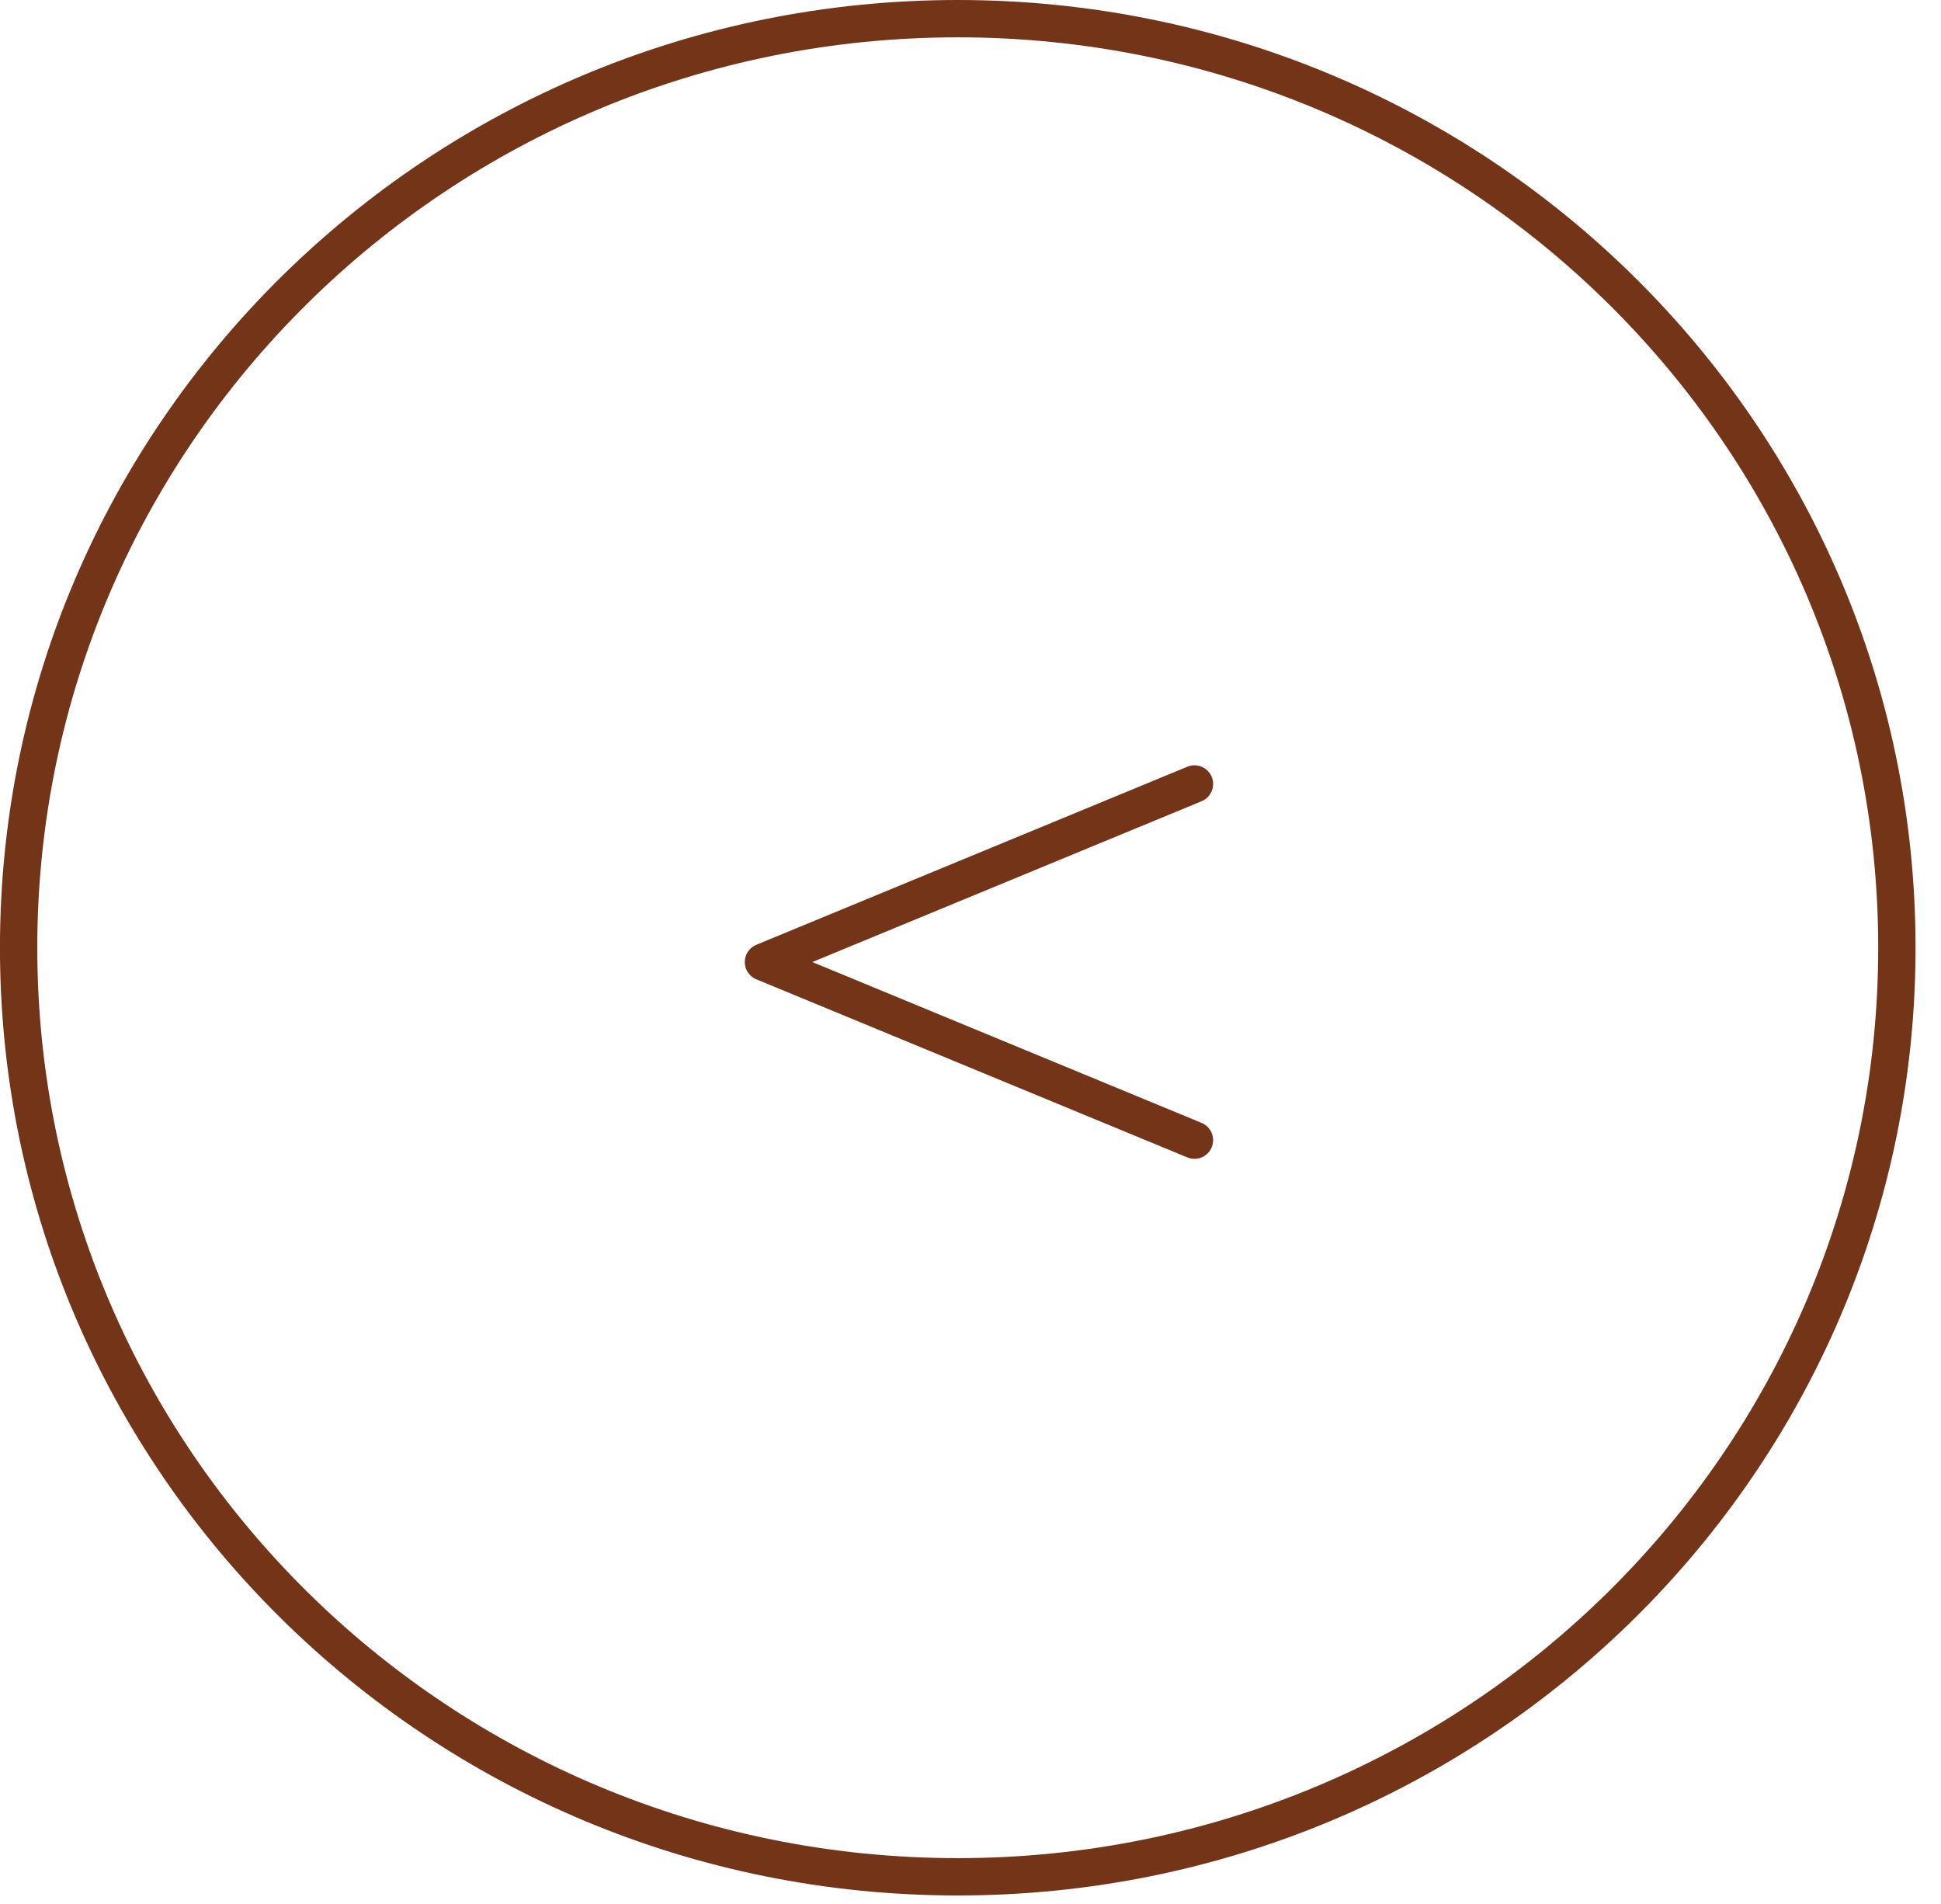 <svg width="52" height="51" viewBox="0 0 52 51" fill="none" xmlns="http://www.w3.org/2000/svg">
<path d="M0.499 25.387C0.499 39.126 11.758 50.273 25.659 50.273C39.559 50.273 50.818 39.126 50.818 25.387C50.818 11.647 39.559 0.5 25.659 0.5C11.758 0.5 0.499 11.647 0.499 25.387Z" stroke="#733418"/>
<path d="M32 30.541L20.453 25.77L32 21" stroke="#733418" stroke-linecap="round" stroke-linejoin="round"/>
</svg>
